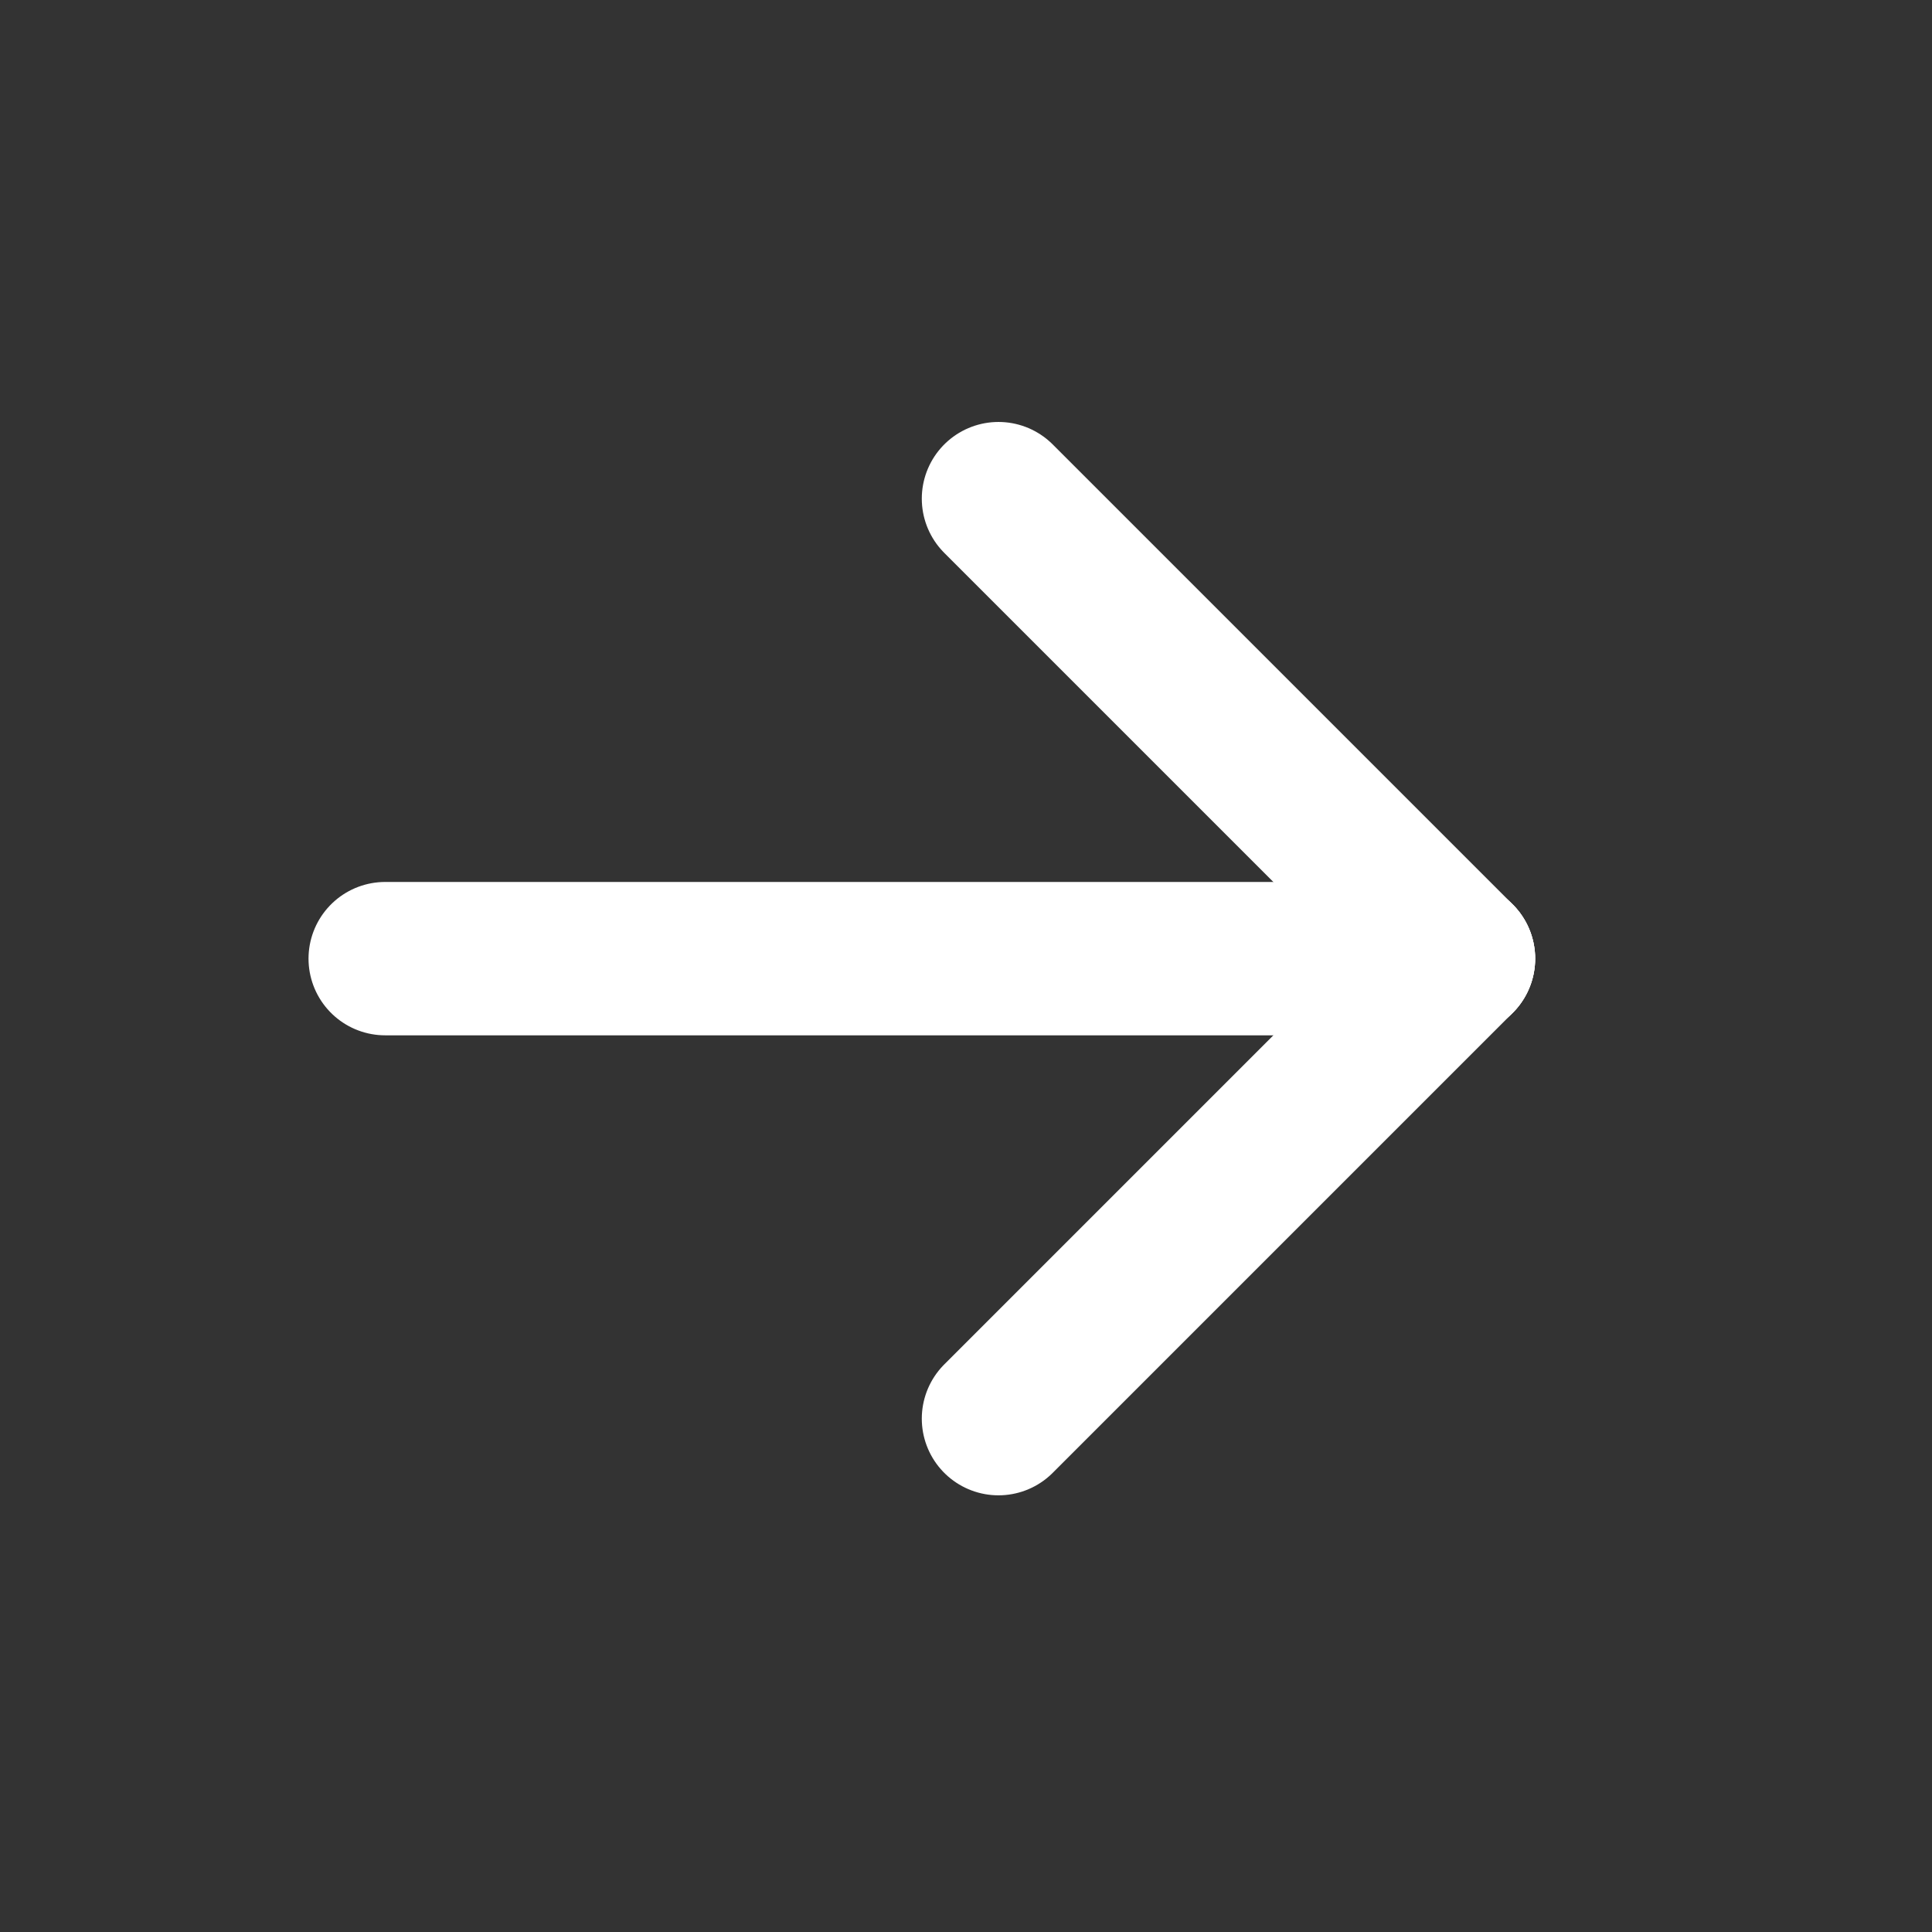 <svg width="21" height="21" viewBox="0 0 21 21" fill="none" xmlns="http://www.w3.org/2000/svg">
<rect x="0" y="0" width="21" height="21" fill="#333333" stroke="none"/>
<path d="M4.187 10.42H15.853" stroke="white" stroke-width="1.667" stroke-linecap="round" stroke-linejoin="round"/>
<path d="M10.853 15.42L15.853 10.42" stroke="white" stroke-width="1.667" stroke-linecap="round" stroke-linejoin="round"/>
<path d="M10.853 5.42L15.853 10.42" stroke="white" stroke-width="1.667" stroke-linecap="round" stroke-linejoin="round"/>
</svg>
